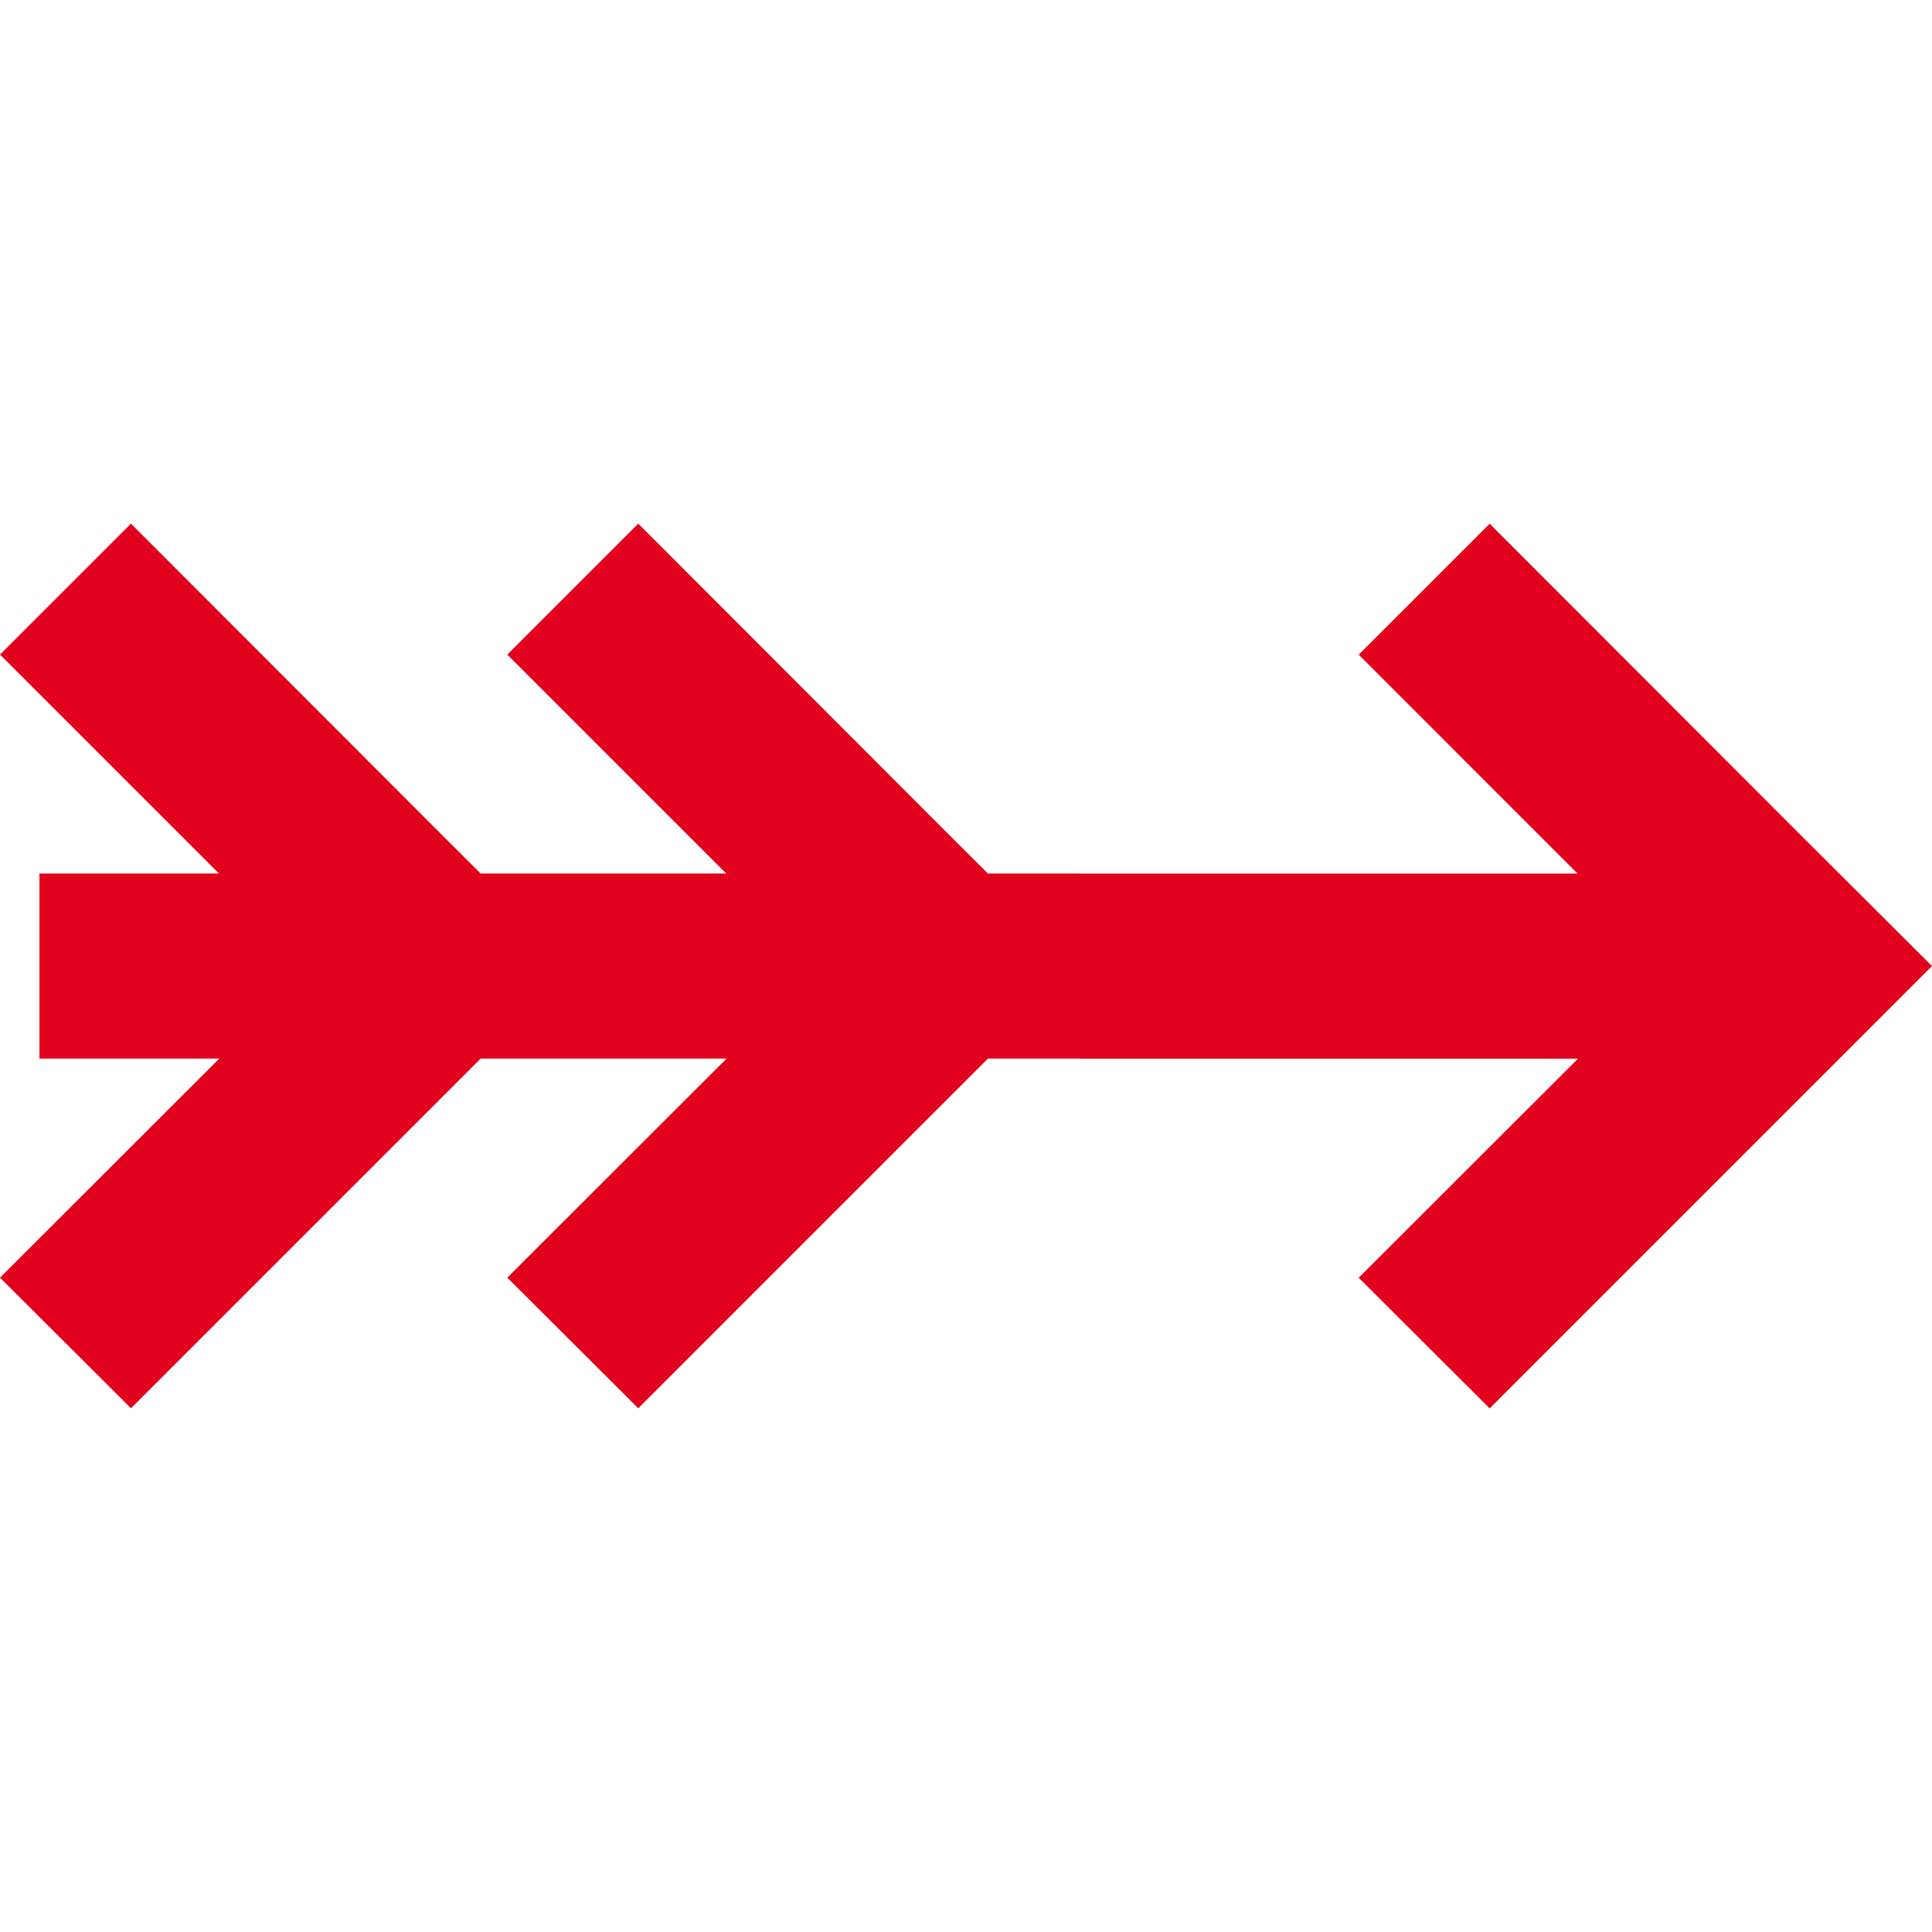 <?xml version="1.0" encoding="UTF-8"?> <svg xmlns="http://www.w3.org/2000/svg" id="Слой_1" data-name="Слой 1" viewBox="0 0 64 64"><defs><style> .cls-1 { fill: #e1011c; } </style></defs><polygon class="cls-1" points="59.661 27.674 49.347 17.349 45.009 21.687 52.26 28.939 35.796 28.939 35.796 28.936 32.726 28.936 31.457 27.671 21.143 17.346 16.805 21.684 24.056 28.936 15.921 28.936 14.653 27.671 4.339 17.346 0 21.684 7.252 28.936 1.307 28.936 1.307 35.067 7.265 35.067 0 42.324 4.339 46.651 14.653 36.337 15.923 35.067 24.07 35.067 16.805 42.324 21.143 46.651 31.457 36.337 32.728 35.067 35.796 35.067 35.796 35.07 52.274 35.07 45.009 42.327 49.347 46.654 59.661 36.34 64 32.001 59.661 27.674"></polygon></svg> 